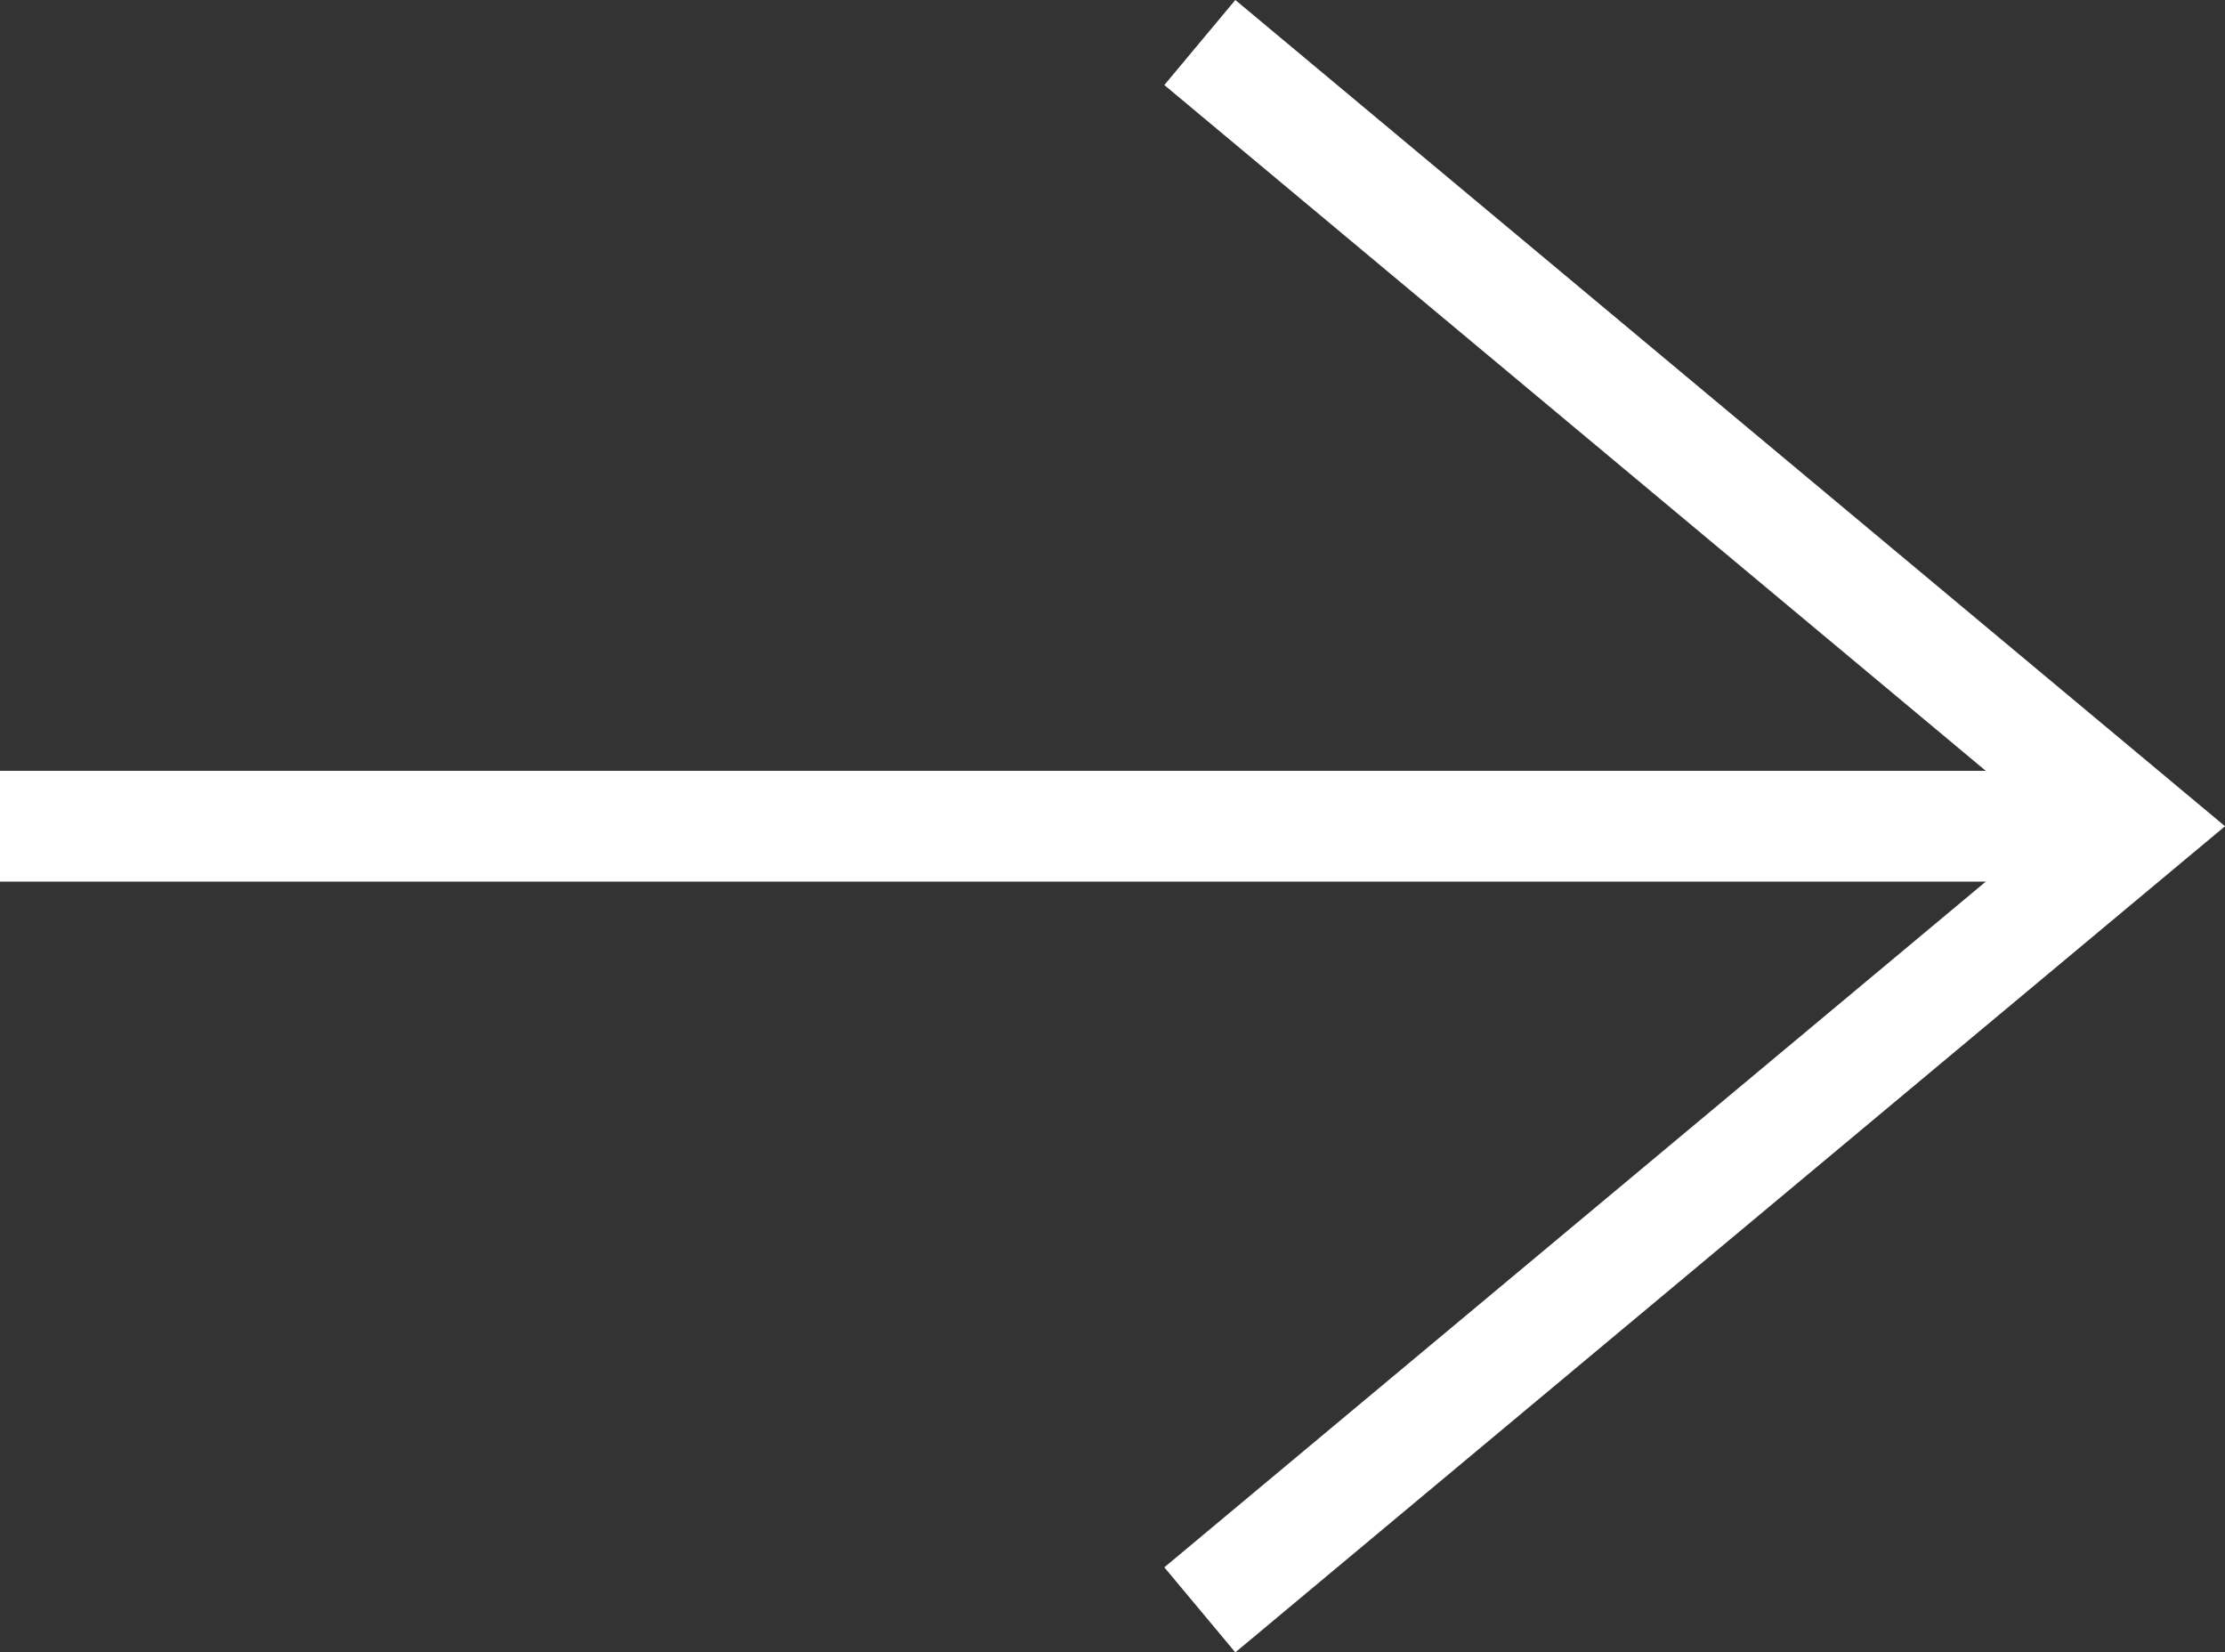 <?xml version="1.0" encoding="UTF-8"?>
<svg id="_レイヤー_1" data-name="レイヤー 1" xmlns="http://www.w3.org/2000/svg" viewBox="0 0 22.192 16.479">
  <rect x="0" y="0" width="22.192" height="16.479" fill="#333333" stroke="none"/>
  <defs>
    <style>
      .cls-1 {
        fill: none;
        stroke: #fff;
        stroke-miterlimit: 10;
        stroke-width: 1.105px;
      }
    </style>
  </defs>
  <polyline class="cls-1" points="11.967 .424 21.33 8.24 11.967 16.055"/>
  <line class="cls-1" y1="8.24" x2="20.998" y2="8.24"/>
</svg>